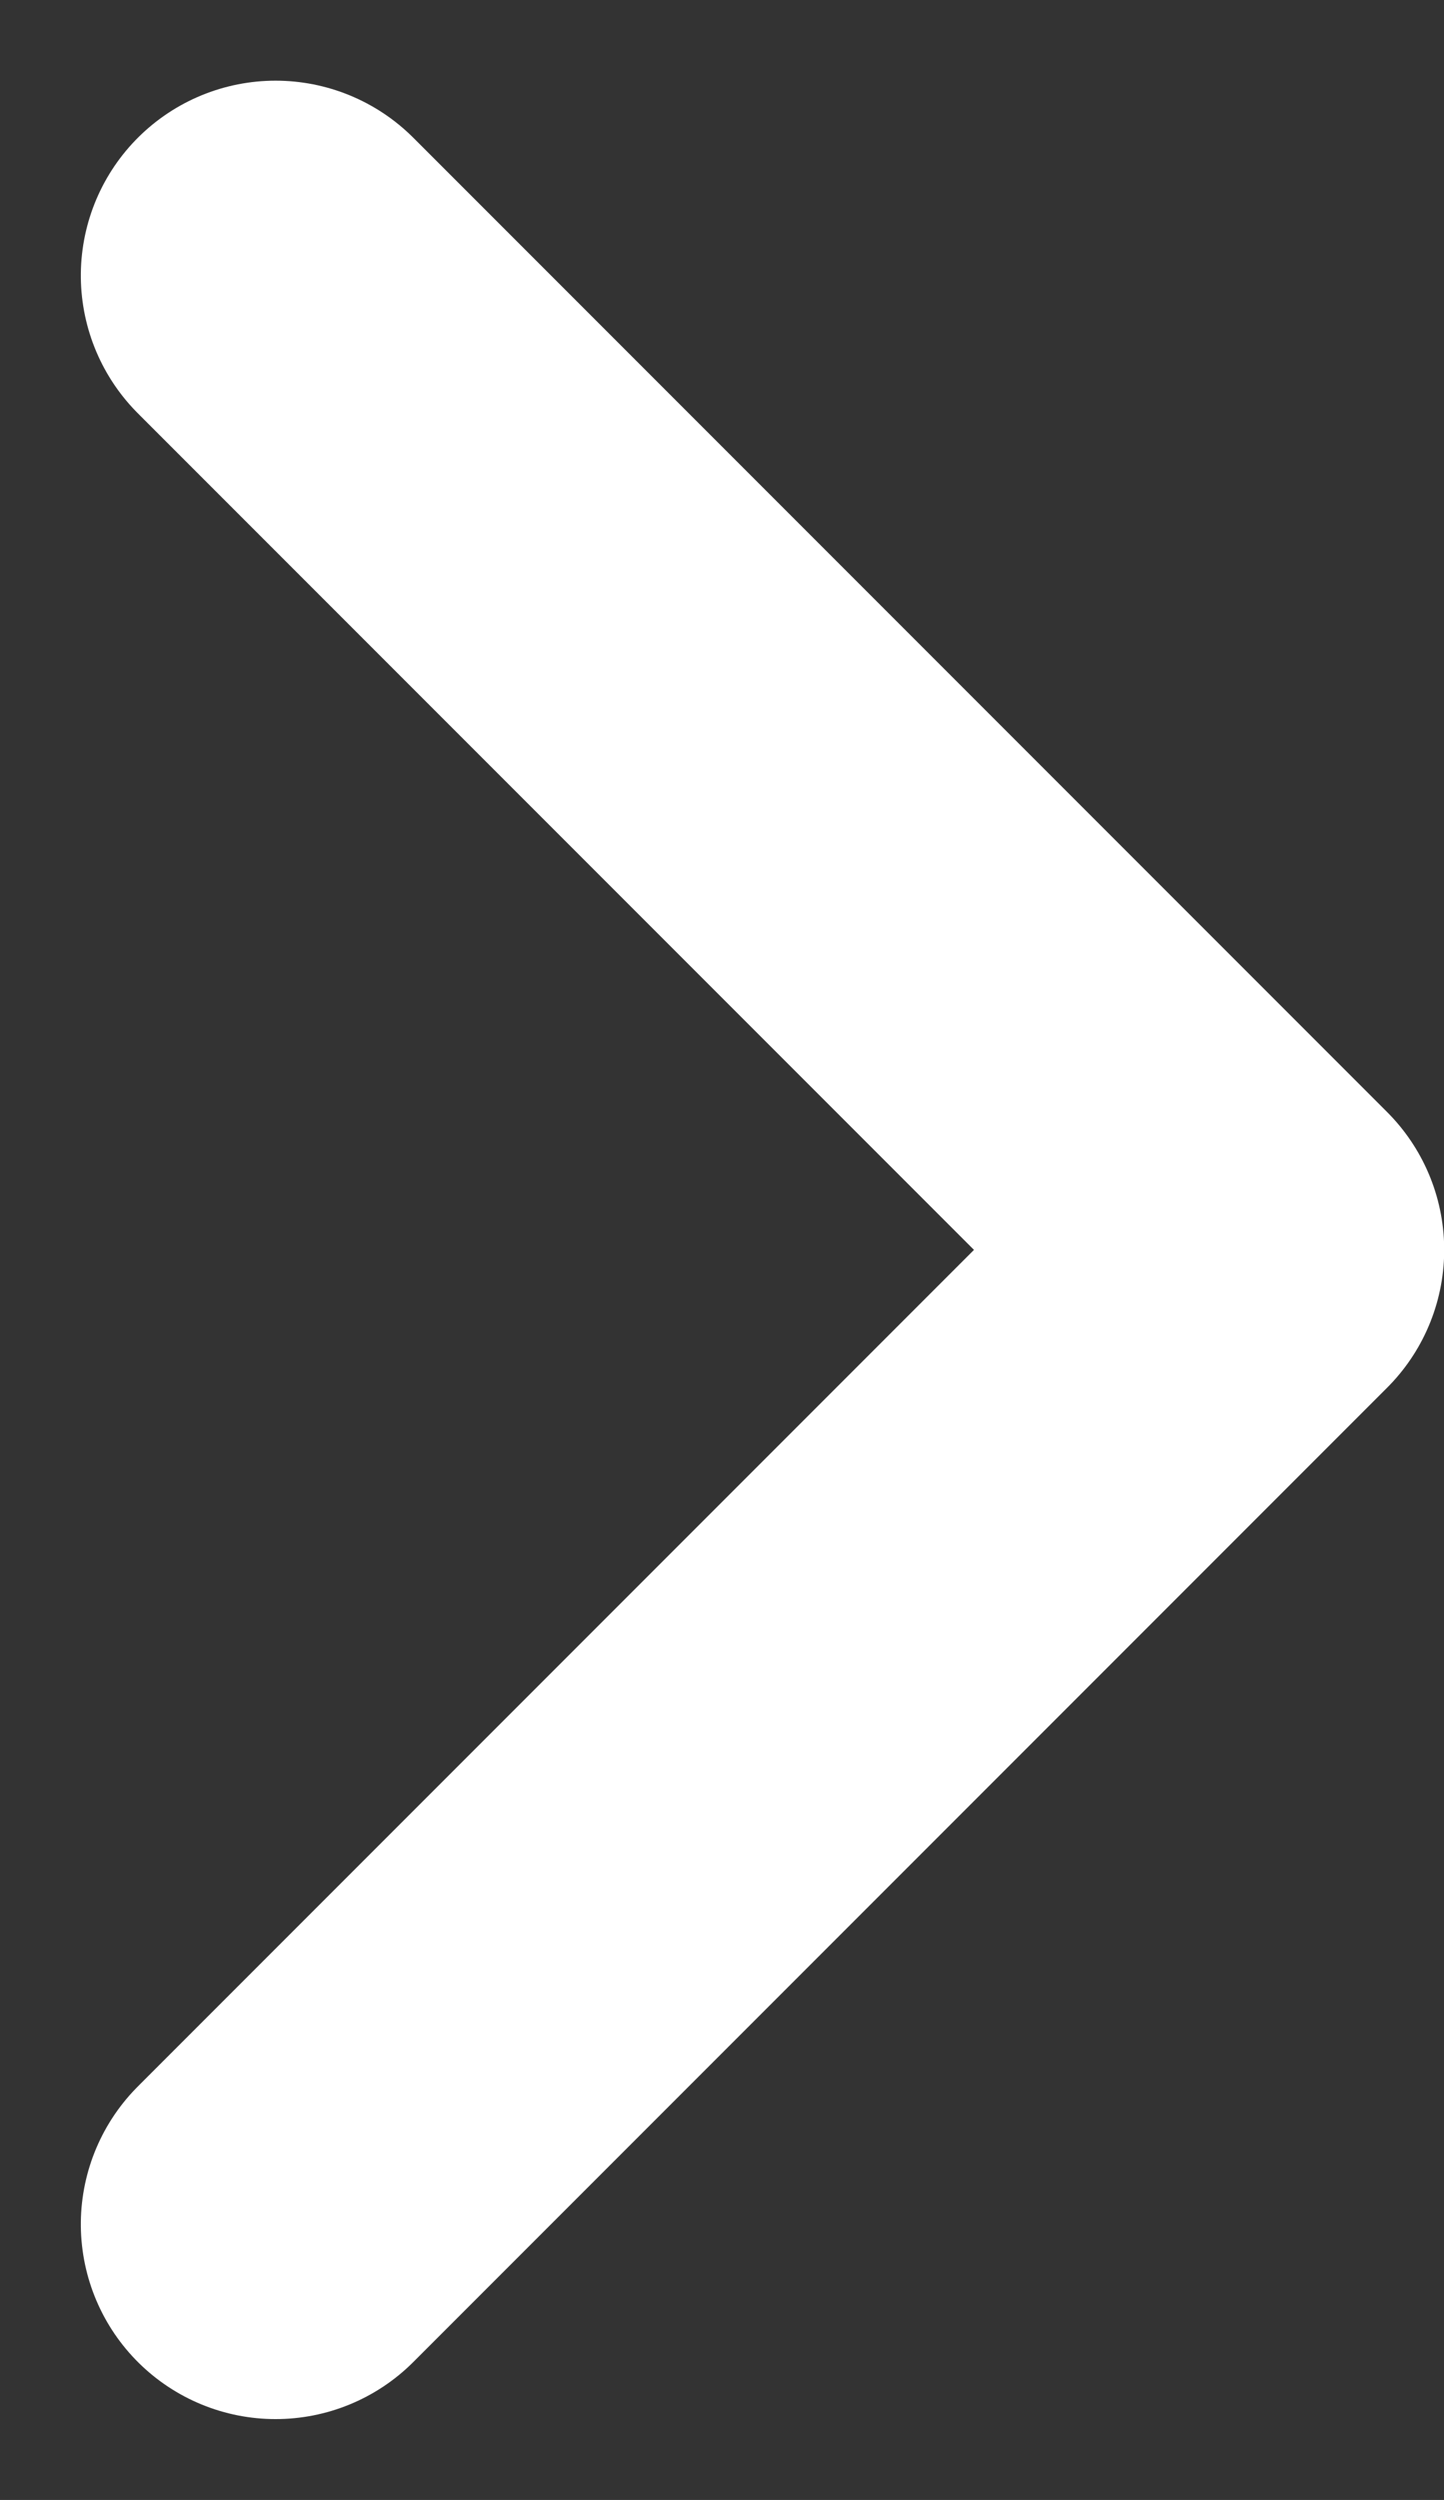 <svg xmlns="http://www.w3.org/2000/svg" width="7.414" height="12.829" viewBox="0 0 7.414 12.829">
  <rect x="0" y="0" width="7.414" height="12.829" fill="#333333" stroke="none"/>
  <path id="Flecha_selector_idioma" data-name="Flecha selector idioma" d="M10.354.354l-5,5-5-5" transform="translate(1.061 11.768) rotate(-90)" fill="none" stroke="#fff" stroke-linecap="round" stroke-linejoin="round" stroke-width="2"/>
</svg>
